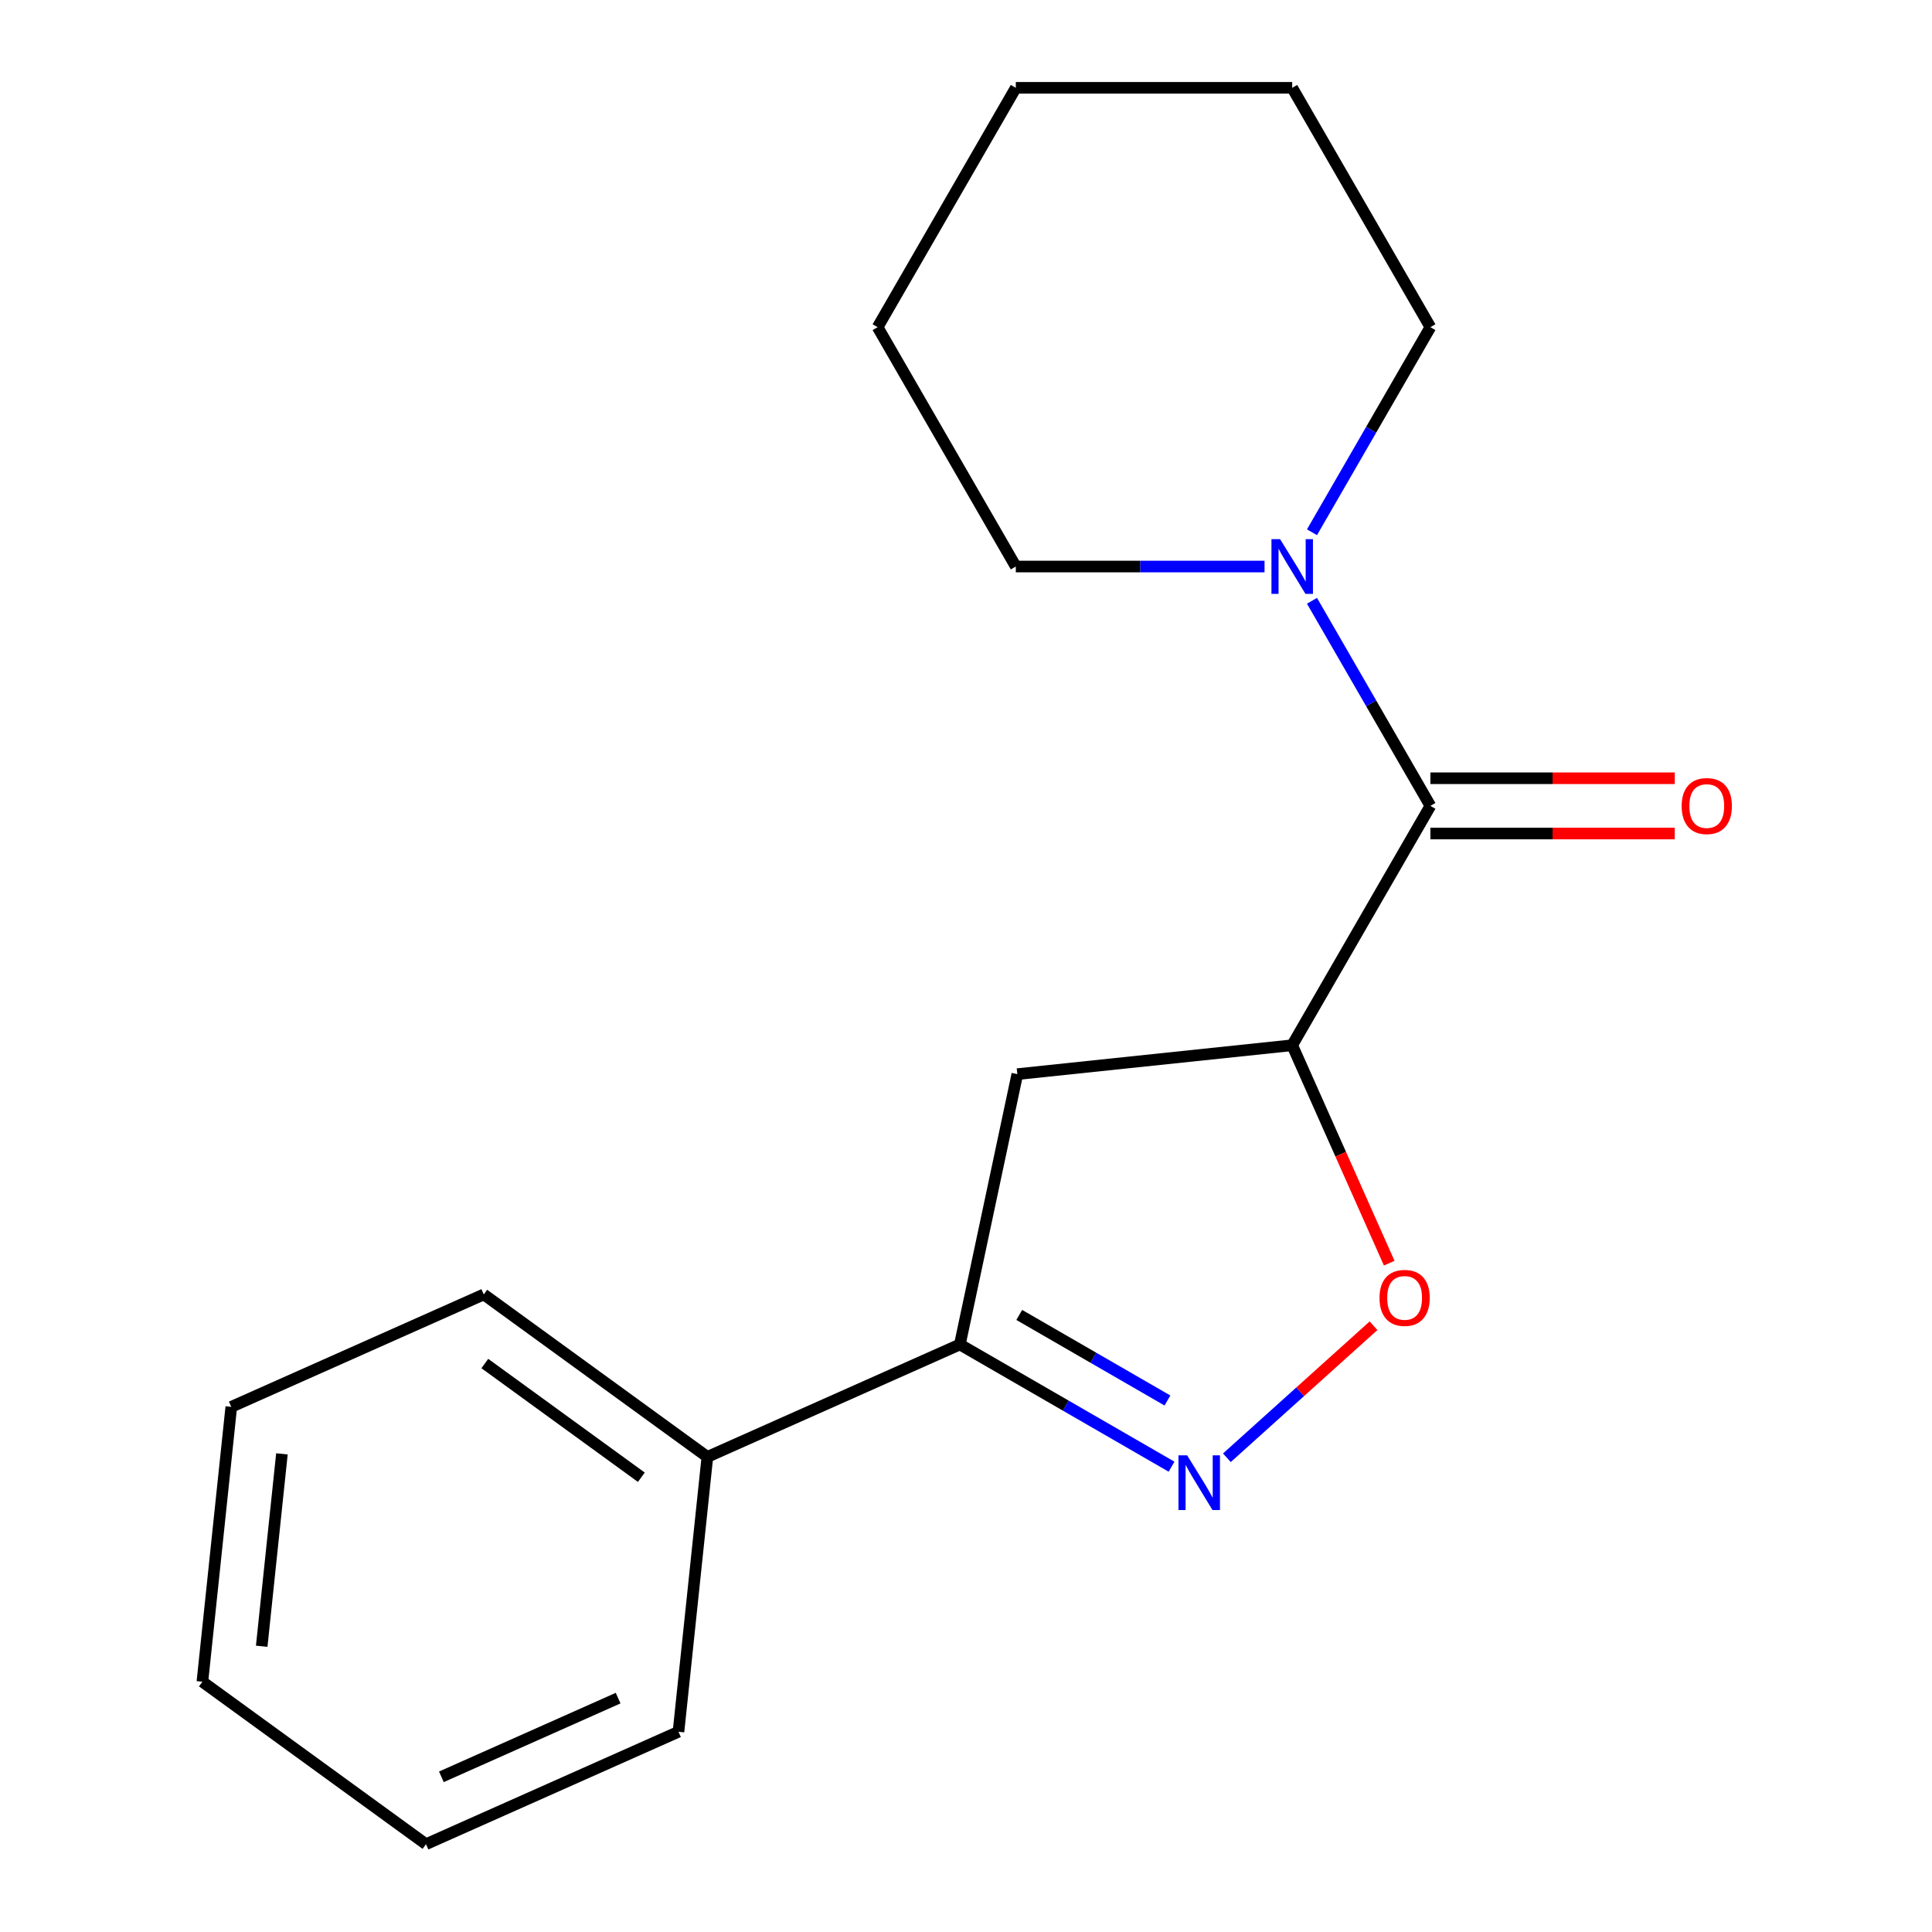 <?xml version='1.0' encoding='iso-8859-1'?>
<svg version='1.1' baseProfile='full'
              xmlns='http://www.w3.org/2000/svg'
                      xmlns:rdkit='http://www.rdkit.org/xml'
                      xmlns:xlink='http://www.w3.org/1999/xlink'
                  xml:space='preserve'
width='1000px' height='1000px' viewBox='0 0 1000 1000'>
<!-- END OF HEADER -->
<rect style='opacity:1.0;fill:#FFFFFF;stroke:none' width='1000' height='1000' x='0' y='0'> </rect>
<path class='bond-1' d='M 668.839,541.016 L 740.368,417.126' style='fill:none;fill-rule:evenodd;stroke:#000000;stroke-width:6px;stroke-linecap:butt;stroke-linejoin:miter;stroke-opacity:1' />
<path class='bond-2' d='M 668.839,541.016 L 693.948,597.412' style='fill:none;fill-rule:evenodd;stroke:#000000;stroke-width:6px;stroke-linecap:butt;stroke-linejoin:miter;stroke-opacity:1' />
<path class='bond-2' d='M 693.948,597.412 L 719.058,653.809' style='fill:none;fill-rule:evenodd;stroke:#FF0000;stroke-width:6px;stroke-linecap:butt;stroke-linejoin:miter;stroke-opacity:1' />
<path class='bond-4' d='M 668.839,541.016 L 526.567,555.97' style='fill:none;fill-rule:evenodd;stroke:#000000;stroke-width:6px;stroke-linecap:butt;stroke-linejoin:miter;stroke-opacity:1' />
<path class='bond-0' d='M 635.03,754.538 L 672.981,720.367' style='fill:none;fill-rule:evenodd;stroke:#0000FF;stroke-width:6px;stroke-linecap:butt;stroke-linejoin:miter;stroke-opacity:1' />
<path class='bond-0' d='M 672.981,720.367 L 710.931,686.197' style='fill:none;fill-rule:evenodd;stroke:#FF0000;stroke-width:6px;stroke-linecap:butt;stroke-linejoin:miter;stroke-opacity:1' />
<path class='bond-18' d='M 606.398,759.163 L 551.611,727.531' style='fill:none;fill-rule:evenodd;stroke:#0000FF;stroke-width:6px;stroke-linecap:butt;stroke-linejoin:miter;stroke-opacity:1' />
<path class='bond-18' d='M 551.611,727.531 L 496.823,695.9' style='fill:none;fill-rule:evenodd;stroke:#000000;stroke-width:6px;stroke-linecap:butt;stroke-linejoin:miter;stroke-opacity:1' />
<path class='bond-18' d='M 604.267,724.895 L 565.916,702.753' style='fill:none;fill-rule:evenodd;stroke:#0000FF;stroke-width:6px;stroke-linecap:butt;stroke-linejoin:miter;stroke-opacity:1' />
<path class='bond-18' d='M 565.916,702.753 L 527.565,680.611' style='fill:none;fill-rule:evenodd;stroke:#000000;stroke-width:6px;stroke-linecap:butt;stroke-linejoin:miter;stroke-opacity:1' />
<path class='bond-5' d='M 740.368,417.126 L 709.723,364.049' style='fill:none;fill-rule:evenodd;stroke:#000000;stroke-width:6px;stroke-linecap:butt;stroke-linejoin:miter;stroke-opacity:1' />
<path class='bond-5' d='M 709.723,364.049 L 679.079,310.972' style='fill:none;fill-rule:evenodd;stroke:#0000FF;stroke-width:6px;stroke-linecap:butt;stroke-linejoin:miter;stroke-opacity:1' />
<path class='bond-6' d='M 740.368,431.432 L 803.607,431.432' style='fill:none;fill-rule:evenodd;stroke:#000000;stroke-width:6px;stroke-linecap:butt;stroke-linejoin:miter;stroke-opacity:1' />
<path class='bond-6' d='M 803.607,431.432 L 866.847,431.432' style='fill:none;fill-rule:evenodd;stroke:#FF0000;stroke-width:6px;stroke-linecap:butt;stroke-linejoin:miter;stroke-opacity:1' />
<path class='bond-6' d='M 740.368,402.82 L 803.607,402.82' style='fill:none;fill-rule:evenodd;stroke:#000000;stroke-width:6px;stroke-linecap:butt;stroke-linejoin:miter;stroke-opacity:1' />
<path class='bond-6' d='M 803.607,402.82 L 866.847,402.82' style='fill:none;fill-rule:evenodd;stroke:#FF0000;stroke-width:6px;stroke-linecap:butt;stroke-linejoin:miter;stroke-opacity:1' />
<path class='bond-3' d='M 496.823,695.9 L 526.567,555.97' style='fill:none;fill-rule:evenodd;stroke:#000000;stroke-width:6px;stroke-linecap:butt;stroke-linejoin:miter;stroke-opacity:1' />
<path class='bond-7' d='M 496.823,695.9 L 366.135,754.086' style='fill:none;fill-rule:evenodd;stroke:#000000;stroke-width:6px;stroke-linecap:butt;stroke-linejoin:miter;stroke-opacity:1' />
<path class='bond-8' d='M 679.079,275.499 L 709.723,222.422' style='fill:none;fill-rule:evenodd;stroke:#0000FF;stroke-width:6px;stroke-linecap:butt;stroke-linejoin:miter;stroke-opacity:1' />
<path class='bond-8' d='M 709.723,222.422 L 740.368,169.345' style='fill:none;fill-rule:evenodd;stroke:#000000;stroke-width:6px;stroke-linecap:butt;stroke-linejoin:miter;stroke-opacity:1' />
<path class='bond-9' d='M 654.523,293.235 L 590.153,293.235' style='fill:none;fill-rule:evenodd;stroke:#0000FF;stroke-width:6px;stroke-linecap:butt;stroke-linejoin:miter;stroke-opacity:1' />
<path class='bond-9' d='M 590.153,293.235 L 525.783,293.235' style='fill:none;fill-rule:evenodd;stroke:#000000;stroke-width:6px;stroke-linecap:butt;stroke-linejoin:miter;stroke-opacity:1' />
<path class='bond-10' d='M 366.135,754.086 L 250.4,670' style='fill:none;fill-rule:evenodd;stroke:#000000;stroke-width:6px;stroke-linecap:butt;stroke-linejoin:miter;stroke-opacity:1' />
<path class='bond-10' d='M 331.957,764.621 L 250.943,705.76' style='fill:none;fill-rule:evenodd;stroke:#000000;stroke-width:6px;stroke-linecap:butt;stroke-linejoin:miter;stroke-opacity:1' />
<path class='bond-11' d='M 366.135,754.086 L 351.181,896.359' style='fill:none;fill-rule:evenodd;stroke:#000000;stroke-width:6px;stroke-linecap:butt;stroke-linejoin:miter;stroke-opacity:1' />
<path class='bond-12' d='M 740.368,169.345 L 668.839,45.455' style='fill:none;fill-rule:evenodd;stroke:#000000;stroke-width:6px;stroke-linecap:butt;stroke-linejoin:miter;stroke-opacity:1' />
<path class='bond-13' d='M 525.783,293.235 L 454.255,169.345' style='fill:none;fill-rule:evenodd;stroke:#000000;stroke-width:6px;stroke-linecap:butt;stroke-linejoin:miter;stroke-opacity:1' />
<path class='bond-15' d='M 250.4,670 L 119.711,728.186' style='fill:none;fill-rule:evenodd;stroke:#000000;stroke-width:6px;stroke-linecap:butt;stroke-linejoin:miter;stroke-opacity:1' />
<path class='bond-14' d='M 351.181,896.359 L 220.493,954.545' style='fill:none;fill-rule:evenodd;stroke:#000000;stroke-width:6px;stroke-linecap:butt;stroke-linejoin:miter;stroke-opacity:1' />
<path class='bond-14' d='M 319.941,878.949 L 228.459,919.68' style='fill:none;fill-rule:evenodd;stroke:#000000;stroke-width:6px;stroke-linecap:butt;stroke-linejoin:miter;stroke-opacity:1' />
<path class='bond-19' d='M 668.839,45.455 L 525.783,45.455' style='fill:none;fill-rule:evenodd;stroke:#000000;stroke-width:6px;stroke-linecap:butt;stroke-linejoin:miter;stroke-opacity:1' />
<path class='bond-16' d='M 454.255,169.345 L 525.783,45.455' style='fill:none;fill-rule:evenodd;stroke:#000000;stroke-width:6px;stroke-linecap:butt;stroke-linejoin:miter;stroke-opacity:1' />
<path class='bond-17' d='M 220.493,954.545 L 104.758,870.459' style='fill:none;fill-rule:evenodd;stroke:#000000;stroke-width:6px;stroke-linecap:butt;stroke-linejoin:miter;stroke-opacity:1' />
<path class='bond-20' d='M 119.711,728.186 L 104.758,870.459' style='fill:none;fill-rule:evenodd;stroke:#000000;stroke-width:6px;stroke-linecap:butt;stroke-linejoin:miter;stroke-opacity:1' />
<path class='bond-20' d='M 145.923,752.518 L 135.455,852.109' style='fill:none;fill-rule:evenodd;stroke:#000000;stroke-width:6px;stroke-linecap:butt;stroke-linejoin:miter;stroke-opacity:1' />
<path  class='atom-1' d='M 614.454 753.268
L 623.734 768.268
Q 624.654 769.748, 626.134 772.428
Q 627.614 775.108, 627.694 775.268
L 627.694 753.268
L 631.454 753.268
L 631.454 781.588
L 627.574 781.588
L 617.614 765.188
Q 616.454 763.268, 615.214 761.068
Q 614.014 758.868, 613.654 758.188
L 613.654 781.588
L 609.974 781.588
L 609.974 753.268
L 614.454 753.268
' fill='#0000FF'/>
<path  class='atom-3' d='M 714.026 671.785
Q 714.026 664.985, 717.386 661.185
Q 720.746 657.385, 727.026 657.385
Q 733.306 657.385, 736.666 661.185
Q 740.026 664.985, 740.026 671.785
Q 740.026 678.665, 736.626 682.585
Q 733.226 686.465, 727.026 686.465
Q 720.786 686.465, 717.386 682.585
Q 714.026 678.705, 714.026 671.785
M 727.026 683.265
Q 731.346 683.265, 733.666 680.385
Q 736.026 677.465, 736.026 671.785
Q 736.026 666.225, 733.666 663.425
Q 731.346 660.585, 727.026 660.585
Q 722.706 660.585, 720.346 663.385
Q 718.026 666.185, 718.026 671.785
Q 718.026 677.505, 720.346 680.385
Q 722.706 683.265, 727.026 683.265
' fill='#FF0000'/>
<path  class='atom-6' d='M 662.579 279.075
L 671.859 294.075
Q 672.779 295.555, 674.259 298.235
Q 675.739 300.915, 675.819 301.075
L 675.819 279.075
L 679.579 279.075
L 679.579 307.395
L 675.699 307.395
L 665.739 290.995
Q 664.579 289.075, 663.339 286.875
Q 662.139 284.675, 661.779 283.995
L 661.779 307.395
L 658.099 307.395
L 658.099 279.075
L 662.579 279.075
' fill='#0000FF'/>
<path  class='atom-7' d='M 870.424 417.206
Q 870.424 410.406, 873.784 406.606
Q 877.144 402.806, 883.424 402.806
Q 889.704 402.806, 893.064 406.606
Q 896.424 410.406, 896.424 417.206
Q 896.424 424.086, 893.024 428.006
Q 889.624 431.886, 883.424 431.886
Q 877.184 431.886, 873.784 428.006
Q 870.424 424.126, 870.424 417.206
M 883.424 428.686
Q 887.744 428.686, 890.064 425.806
Q 892.424 422.886, 892.424 417.206
Q 892.424 411.646, 890.064 408.846
Q 887.744 406.006, 883.424 406.006
Q 879.104 406.006, 876.744 408.806
Q 874.424 411.606, 874.424 417.206
Q 874.424 422.926, 876.744 425.806
Q 879.104 428.686, 883.424 428.686
' fill='#FF0000'/>
</svg>
